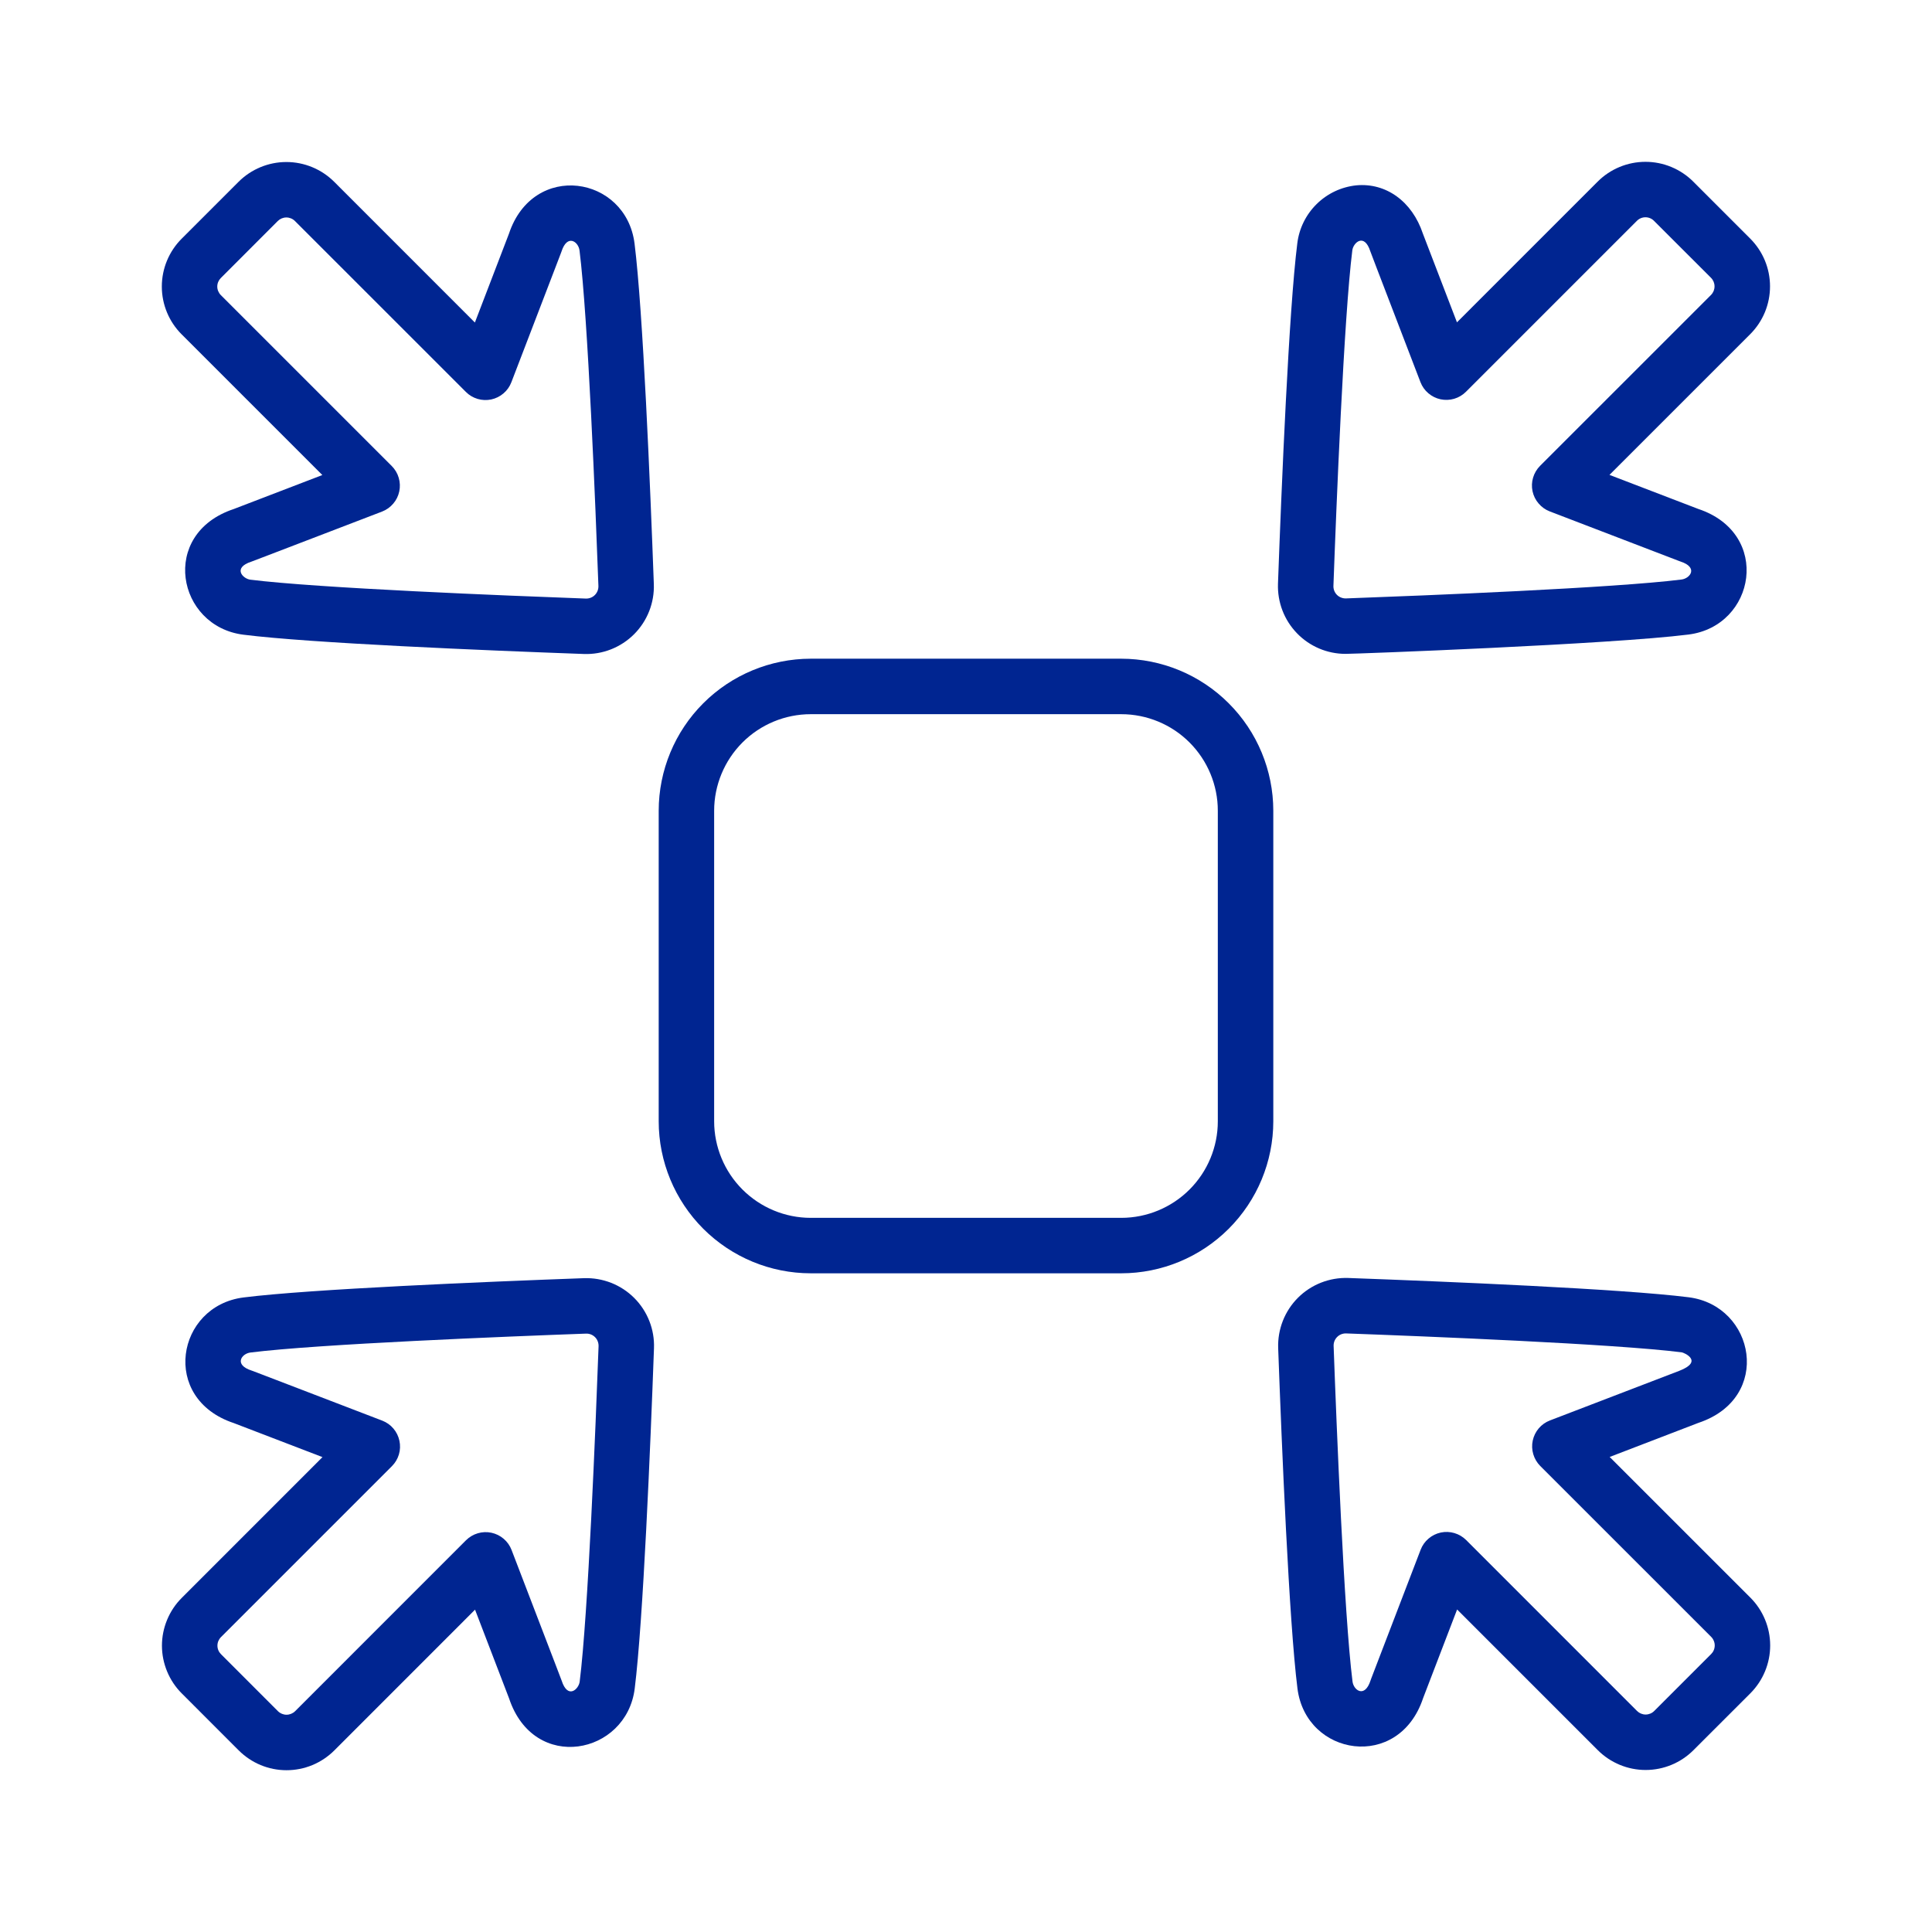 <svg xmlns="http://www.w3.org/2000/svg" fill="none" viewBox="0 0 50 50" height="50" width="50">
<path fill="#002591" d="M29.019 32.953H20.98C19.937 32.952 18.938 32.537 18.2 31.8C17.463 31.062 17.048 30.063 17.047 29.02V20.981C17.048 19.938 17.463 18.938 18.2 18.201C18.938 17.463 19.937 17.049 20.98 17.047H29.019C30.062 17.049 31.062 17.463 31.799 18.201C32.537 18.938 32.952 19.938 32.953 20.981V29.02C32.952 30.063 32.537 31.062 31.799 31.8C31.062 32.537 30.062 32.952 29.019 32.953ZM20.98 18.483C20.318 18.484 19.683 18.747 19.215 19.215C18.747 19.684 18.483 20.319 18.482 20.981V29.02C18.483 29.682 18.747 30.317 19.215 30.785C19.683 31.253 20.318 31.517 20.98 31.518H29.019C29.682 31.517 30.317 31.253 30.785 30.785C31.253 30.317 31.517 29.682 31.517 29.02V20.981C31.517 20.319 31.253 19.684 30.785 19.215C30.317 18.747 29.682 18.484 29.019 18.483H20.98Z"></path>
<path fill="#002591" d="M34.823 16.922C34.588 16.922 34.355 16.875 34.139 16.783C33.923 16.691 33.727 16.557 33.564 16.387C33.401 16.218 33.273 16.018 33.189 15.798C33.105 15.579 33.066 15.344 33.074 15.109C33.167 12.564 33.355 8.034 33.574 6.299C33.621 5.913 33.797 5.555 34.074 5.282C34.35 5.009 34.711 4.838 35.098 4.797C35.871 4.724 36.547 5.214 36.824 6.046L37.706 8.342L41.348 4.7C41.51 4.537 41.703 4.409 41.915 4.321C42.127 4.233 42.355 4.188 42.584 4.188C42.814 4.188 43.041 4.233 43.253 4.321C43.465 4.409 43.658 4.537 43.821 4.7L45.296 6.175C45.458 6.338 45.587 6.53 45.675 6.742C45.763 6.954 45.808 7.182 45.808 7.411C45.808 7.641 45.763 7.868 45.675 8.081C45.587 8.293 45.458 8.485 45.296 8.648L41.653 12.29L43.95 13.171C45.859 13.807 45.434 16.204 43.697 16.422C41.682 16.676 35.089 16.922 34.823 16.922ZM34.998 6.478C34.779 8.221 34.583 13.131 34.509 15.162C34.507 15.205 34.515 15.248 34.53 15.288C34.546 15.328 34.57 15.365 34.6 15.395C34.631 15.426 34.668 15.45 34.708 15.465C34.748 15.481 34.791 15.488 34.834 15.487C36.864 15.413 41.775 15.217 43.517 14.998C43.746 14.969 43.956 14.682 43.488 14.531C43.456 14.52 43.662 14.598 40.107 13.235C39.995 13.192 39.896 13.121 39.819 13.03C39.741 12.94 39.687 12.831 39.662 12.714C39.637 12.597 39.642 12.475 39.676 12.361C39.71 12.246 39.772 12.142 39.856 12.057L44.281 7.633C44.31 7.604 44.333 7.569 44.349 7.531C44.364 7.493 44.372 7.453 44.372 7.411C44.372 7.37 44.364 7.33 44.349 7.292C44.333 7.254 44.31 7.219 44.281 7.19L42.805 5.715C42.747 5.656 42.667 5.623 42.584 5.623C42.501 5.623 42.422 5.656 42.363 5.715L37.939 10.139C37.854 10.224 37.75 10.286 37.635 10.32C37.52 10.354 37.399 10.358 37.282 10.334C37.165 10.309 37.056 10.255 36.965 10.177C36.874 10.1 36.804 10.001 36.761 9.889C35.444 6.456 35.477 6.544 35.465 6.507C35.306 6.015 35.022 6.283 34.998 6.478Z"></path>
<path fill="#002591" d="M15.109 16.925C12.563 16.833 8.034 16.645 6.299 16.426C4.578 16.21 4.118 13.817 6.046 13.175L8.342 12.294L4.7 8.652C4.372 8.324 4.188 7.879 4.188 7.416C4.188 6.952 4.372 6.508 4.7 6.179L6.175 4.704C6.503 4.377 6.948 4.193 7.411 4.193C7.875 4.193 8.319 4.377 8.648 4.704L12.29 8.347L13.171 6.05C13.799 4.163 16.201 4.545 16.422 6.303C16.64 8.038 16.828 12.568 16.921 15.114C16.93 15.354 16.889 15.593 16.801 15.817C16.713 16.041 16.58 16.244 16.41 16.414C16.24 16.584 16.036 16.717 15.813 16.805C15.589 16.893 15.35 16.934 15.109 16.925ZM5.715 7.637L10.139 12.061C10.223 12.146 10.286 12.25 10.319 12.365C10.353 12.479 10.358 12.601 10.333 12.718C10.308 12.835 10.255 12.944 10.177 13.034C10.099 13.126 10 13.196 9.889 13.239C6.456 14.555 6.544 14.523 6.507 14.535C6.014 14.694 6.283 14.977 6.478 15.002C8.221 15.221 13.131 15.417 15.161 15.491C15.205 15.492 15.248 15.485 15.288 15.469C15.328 15.454 15.364 15.43 15.395 15.399C15.425 15.369 15.449 15.332 15.465 15.292C15.481 15.252 15.488 15.209 15.487 15.166C15.413 13.136 15.217 8.225 14.998 6.482C14.969 6.253 14.681 6.045 14.531 6.511C14.519 6.546 14.595 6.347 13.234 9.893C13.191 10.005 13.121 10.104 13.03 10.181C12.939 10.259 12.83 10.313 12.713 10.338C12.597 10.362 12.475 10.358 12.361 10.324C12.246 10.29 12.141 10.228 12.057 10.143L7.632 5.719C7.574 5.661 7.494 5.628 7.411 5.628C7.328 5.628 7.249 5.661 7.19 5.719L5.715 7.195C5.686 7.224 5.663 7.258 5.647 7.296C5.631 7.334 5.623 7.375 5.623 7.416C5.623 7.457 5.631 7.497 5.647 7.535C5.663 7.573 5.686 7.608 5.715 7.637Z"></path>
<path fill="#002591" d="M6.179 45.301L4.704 43.825C4.541 43.663 4.413 43.47 4.325 43.258C4.237 43.046 4.191 42.819 4.191 42.589C4.191 42.359 4.237 42.132 4.325 41.92C4.413 41.708 4.541 41.515 4.704 41.353L8.346 37.71L6.05 36.829C4.14 36.194 4.566 33.797 6.303 33.578C8.038 33.36 12.568 33.172 15.113 33.079C15.354 33.071 15.593 33.112 15.817 33.2C16.041 33.288 16.244 33.421 16.414 33.591C16.584 33.761 16.717 33.964 16.805 34.188C16.893 34.411 16.934 34.651 16.925 34.891C16.833 37.437 16.644 41.966 16.426 43.702C16.211 45.414 13.82 45.892 13.175 43.955L12.294 41.658L8.652 45.301C8.489 45.463 8.297 45.592 8.085 45.68C7.872 45.768 7.645 45.813 7.415 45.813C7.186 45.813 6.958 45.768 6.746 45.68C6.534 45.592 6.342 45.463 6.179 45.301ZM15.166 34.514C13.135 34.588 8.225 34.784 6.482 35.003C6.253 35.031 6.044 35.319 6.511 35.47C6.544 35.48 6.338 35.403 9.893 36.766C10.004 36.809 10.104 36.879 10.181 36.97C10.259 37.061 10.312 37.17 10.337 37.287C10.362 37.404 10.358 37.525 10.324 37.64C10.29 37.755 10.228 37.859 10.143 37.944L5.719 42.368C5.69 42.397 5.667 42.432 5.651 42.469C5.635 42.507 5.627 42.548 5.627 42.589C5.627 42.63 5.635 42.671 5.651 42.709C5.667 42.747 5.69 42.781 5.719 42.81L7.194 44.286C7.253 44.344 7.333 44.377 7.415 44.377C7.498 44.377 7.578 44.344 7.637 44.286L12.061 39.861C12.146 39.777 12.25 39.715 12.365 39.681C12.479 39.647 12.601 39.642 12.718 39.667C12.835 39.692 12.944 39.746 13.034 39.823C13.126 39.901 13.196 40 13.239 40.112C14.555 43.545 14.523 43.456 14.535 43.493C14.694 43.987 14.977 43.716 15.002 43.522C15.221 41.78 15.417 36.869 15.491 34.839C15.492 34.796 15.485 34.753 15.469 34.713C15.454 34.672 15.43 34.636 15.399 34.605C15.369 34.575 15.332 34.551 15.292 34.535C15.252 34.52 15.209 34.512 15.166 34.514Z"></path>
<path fill="#002591" d="M41.353 45.296L37.71 41.653L36.829 43.95C36.2 45.839 33.799 45.453 33.578 43.697C33.36 41.962 33.172 37.432 33.079 34.886C33.071 34.646 33.112 34.407 33.2 34.183C33.288 33.959 33.421 33.756 33.591 33.586C33.761 33.416 33.964 33.283 34.188 33.195C34.411 33.107 34.651 33.066 34.891 33.074C37.437 33.167 41.967 33.355 43.701 33.573C45.423 33.79 45.882 36.183 43.954 36.824L41.658 37.706L45.301 41.348C45.628 41.676 45.812 42.121 45.812 42.584C45.812 43.048 45.628 43.492 45.301 43.821L43.825 45.296C43.497 45.623 43.053 45.807 42.589 45.807C42.126 45.807 41.681 45.623 41.353 45.296ZM37.944 39.856L42.368 44.281C42.427 44.339 42.506 44.372 42.589 44.372C42.672 44.372 42.752 44.339 42.81 44.281L44.286 42.805C44.315 42.776 44.338 42.742 44.353 42.704C44.369 42.666 44.377 42.625 44.377 42.584C44.377 42.543 44.369 42.502 44.353 42.465C44.338 42.427 44.315 42.392 44.286 42.363L39.861 37.939C39.777 37.854 39.715 37.75 39.681 37.635C39.647 37.52 39.642 37.399 39.667 37.282C39.692 37.165 39.746 37.056 39.823 36.965C39.901 36.874 40 36.804 40.112 36.761L43.457 35.478C44.104 35.227 43.578 35.005 43.522 34.998C41.78 34.779 36.869 34.583 34.839 34.509C34.796 34.507 34.753 34.515 34.713 34.53C34.672 34.546 34.636 34.57 34.605 34.601C34.575 34.631 34.551 34.668 34.535 34.708C34.52 34.748 34.512 34.791 34.514 34.834C34.588 36.864 34.783 41.775 35.003 43.517C35.031 43.746 35.319 43.956 35.47 43.489C35.481 43.454 35.406 43.653 36.766 40.107C36.809 39.995 36.879 39.896 36.97 39.819C37.061 39.741 37.17 39.687 37.287 39.662C37.404 39.637 37.525 39.642 37.64 39.676C37.755 39.71 37.859 39.772 37.944 39.856Z"></path>
</svg>
